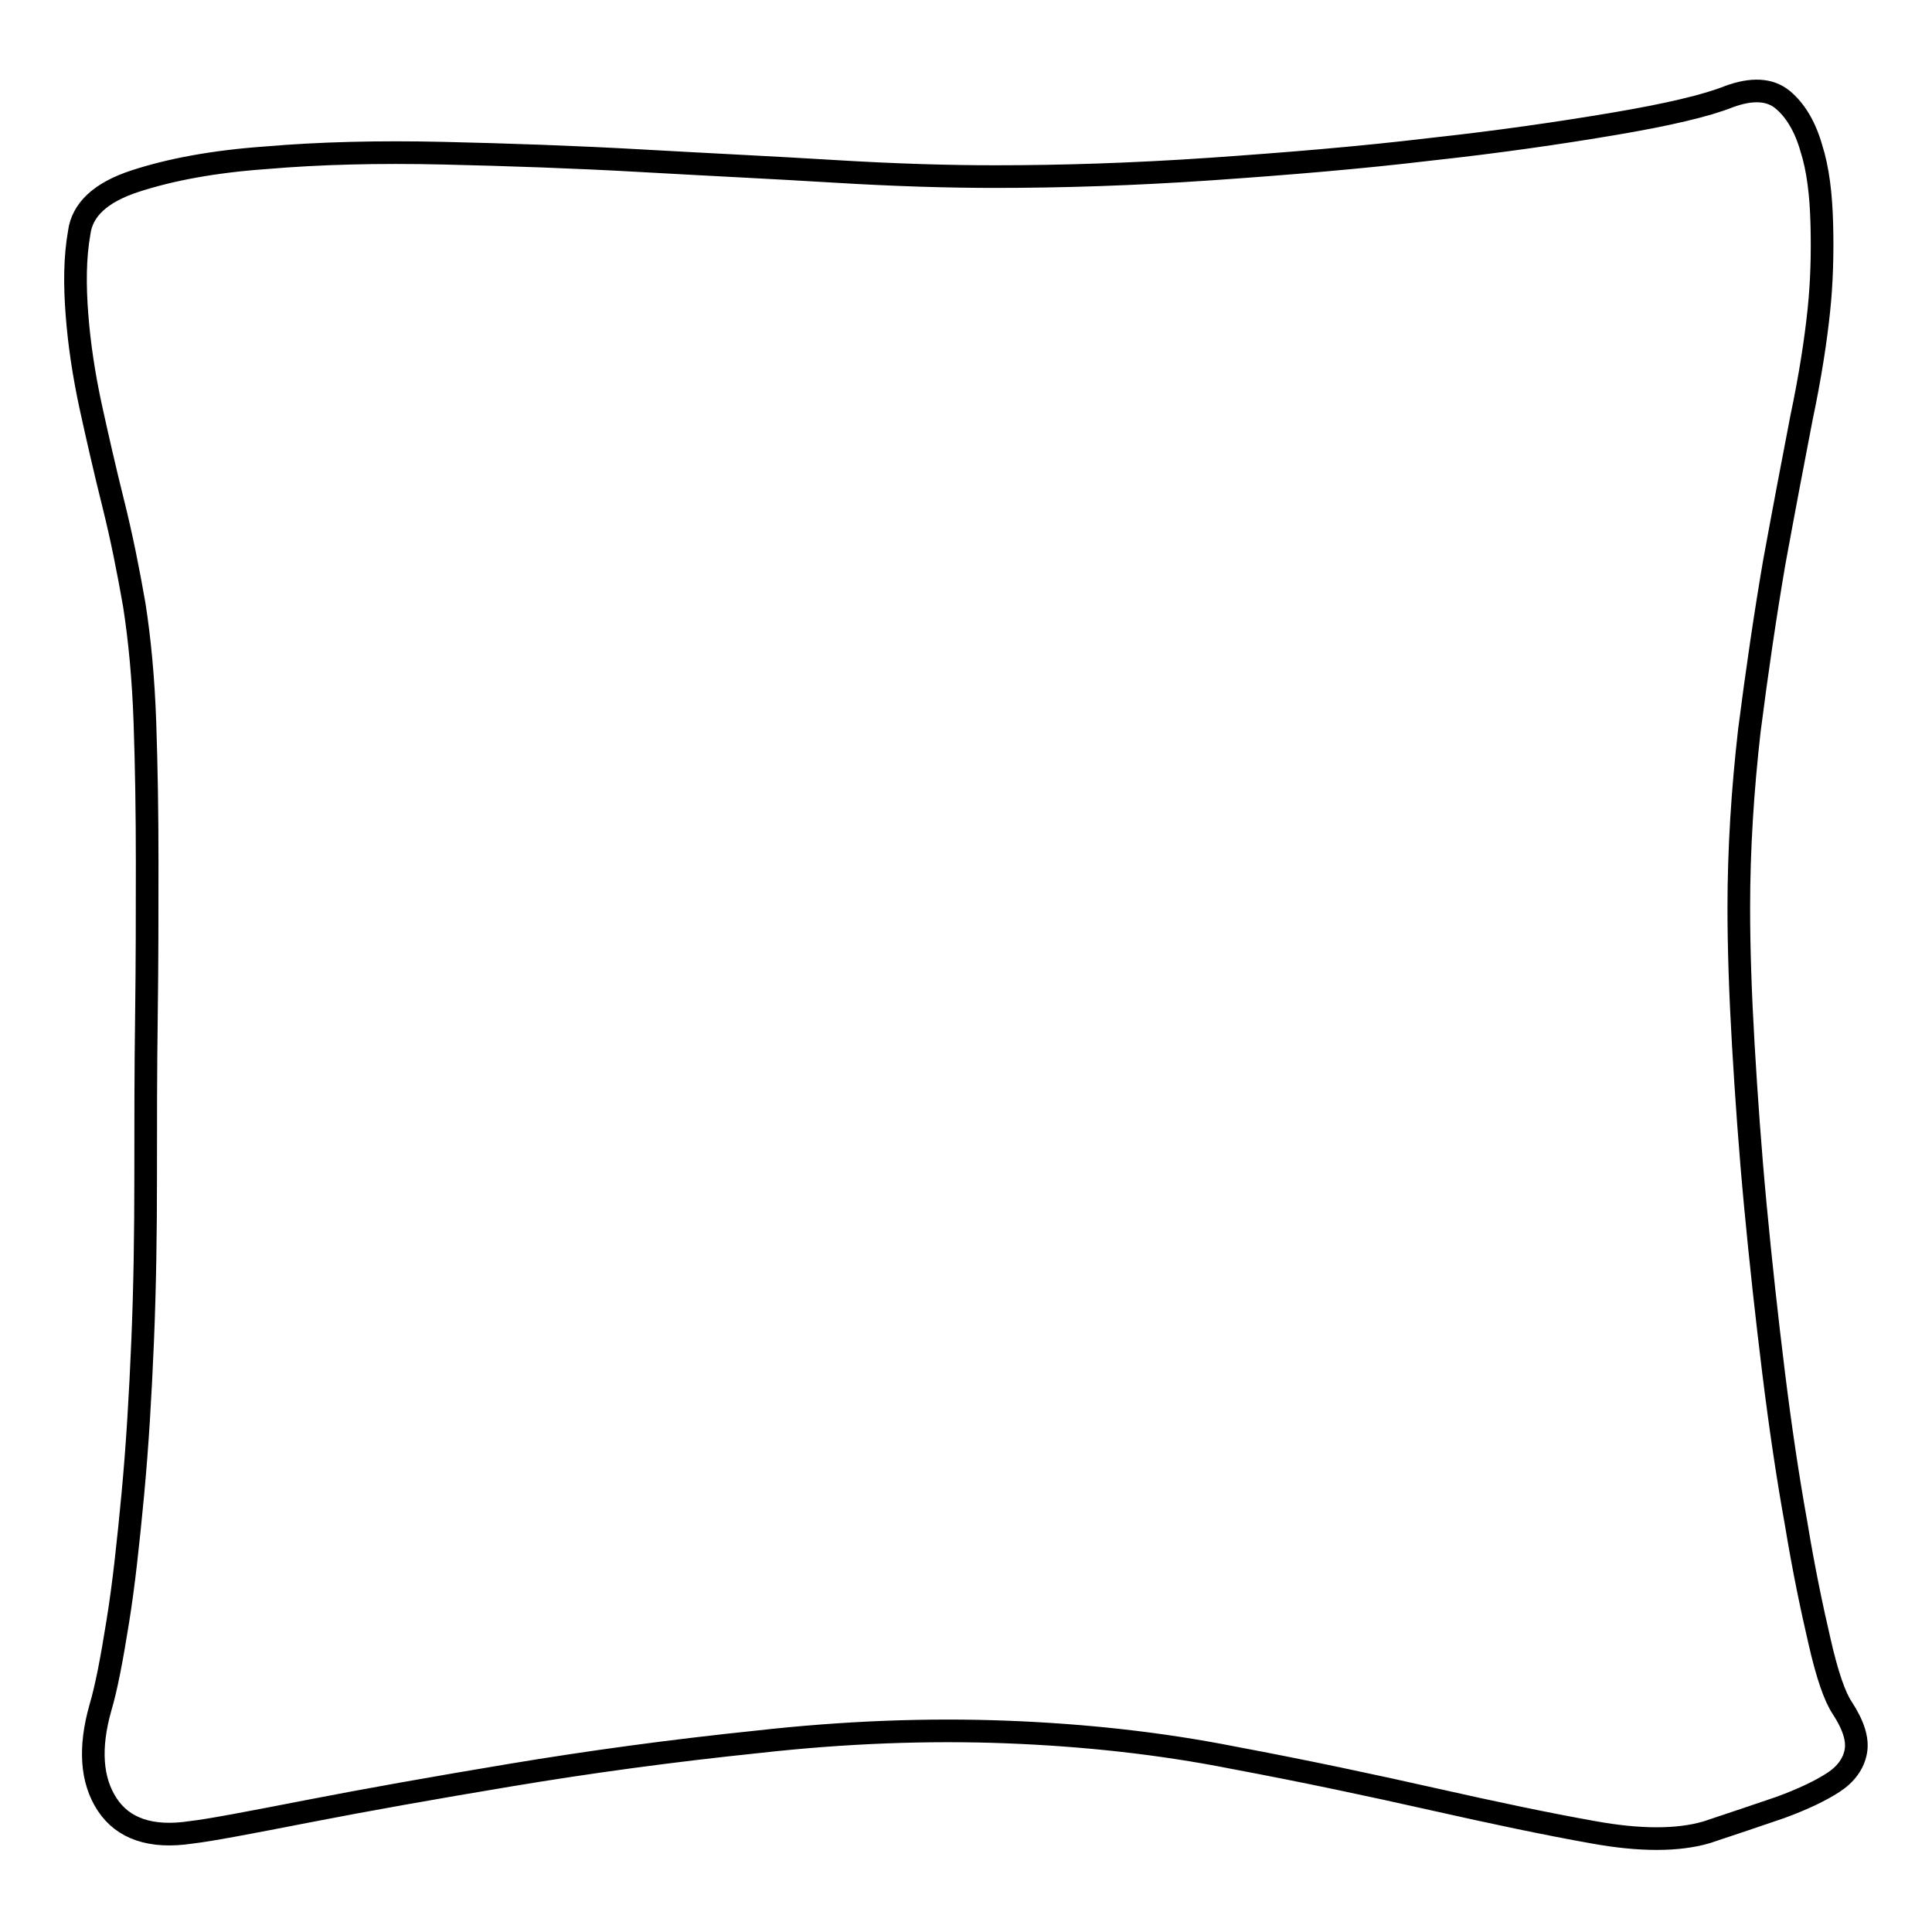 <?xml version="1.0" encoding="utf-8"?>
<!-- Svg Vector Icons : http://www.onlinewebfonts.com/icon -->
<!DOCTYPE svg PUBLIC "-//W3C//DTD SVG 1.1//EN" "http://www.w3.org/Graphics/SVG/1.1/DTD/svg11.dtd">
<svg version="1.1" xmlns="http://www.w3.org/2000/svg" xmlns:xlink="http://www.w3.org/1999/xlink" x="0px" y="0px" viewBox="0 0 256 256" enable-background="new 0 0 256 256" xml:space="preserve">
<g> <path stroke-width="3" fill-opacity="0" stroke="#000000"  d="M10.5,30.8c0.4-3,2.8-5.3,7.4-6.8c4.6-1.5,10.3-2.6,17.4-3.1c7-0.6,14.8-0.8,23.5-0.6 c8.6,0.2,17.4,0.5,26.2,1c8.8,0.5,17.3,0.9,25.5,1.4c8.2,0.5,15.3,0.7,21.3,0.7c8.9,0,18.4-0.3,28.6-1c10.1-0.7,19.8-1.5,29-2.6 c9.2-1,17.4-2.2,24.5-3.4c7.1-1.2,12.2-2.4,15.2-3.6c3-1.1,5.4-1,7.1,0.4c1.7,1.4,3,3.6,3.8,6.4c0.9,2.8,1.3,6.2,1.4,10.1 c0.1,3.9,0,7.7-0.4,11.5c-0.4,3.8-1.1,8.5-2.3,14.2c-1.1,5.7-2.3,12-3.6,19.1c-1.2,7-2.3,14.5-3.3,22.3c-0.9,7.9-1.4,15.7-1.4,23.5 c0,5.3,0.2,11.4,0.6,18.2c0.4,6.8,0.9,13.9,1.6,21.3c0.7,7.4,1.5,14.7,2.4,22s1.9,14,3,20.1c1,6.1,2.1,11.3,3.1,15.6 c1,4.4,2,7.3,3,8.8c1.5,2.3,2.1,4.2,1.8,5.8s-1.3,3-3,4.1c-1.7,1.1-4,2.2-7,3.3c-2.9,1-6.2,2.1-9.8,3.3c-3.8,1.1-8.8,1.1-14.9,0 c-6.2-1.1-13.3-2.6-21.3-4.4s-16.9-3.7-26.5-5.5c-9.6-1.9-19.6-3-30-3.4c-10.4-0.4-21.4,0-33,1.3c-11.6,1.2-22.5,2.7-32.7,4.4 c-10.2,1.7-19.2,3.3-26.9,4.8c-7.7,1.5-12.9,2.5-15.5,2.8c-5.3,0.8-9-0.5-11.1-3.7c-2.1-3.2-2.4-7.5-0.9-12.8 c0.8-2.7,1.5-6.4,2.3-11.4c0.8-4.9,1.4-10.6,2-16.9c0.6-6.4,1-13.1,1.3-20.3c0.3-7.2,0.4-14.4,0.4-21.6c0-7,0-14.1,0.1-21.3 c0.1-7.2,0.1-14.1,0.1-20.6s-0.1-12.7-0.3-18.5c-0.2-5.8-0.7-11-1.4-15.5c-0.8-4.6-1.7-9.1-2.8-13.5s-2.1-8.8-3-12.9 c-0.9-4.2-1.5-8.2-1.8-12.1S9.9,34.2,10.5,30.8L10.5,30.8z"/></g>
</svg>